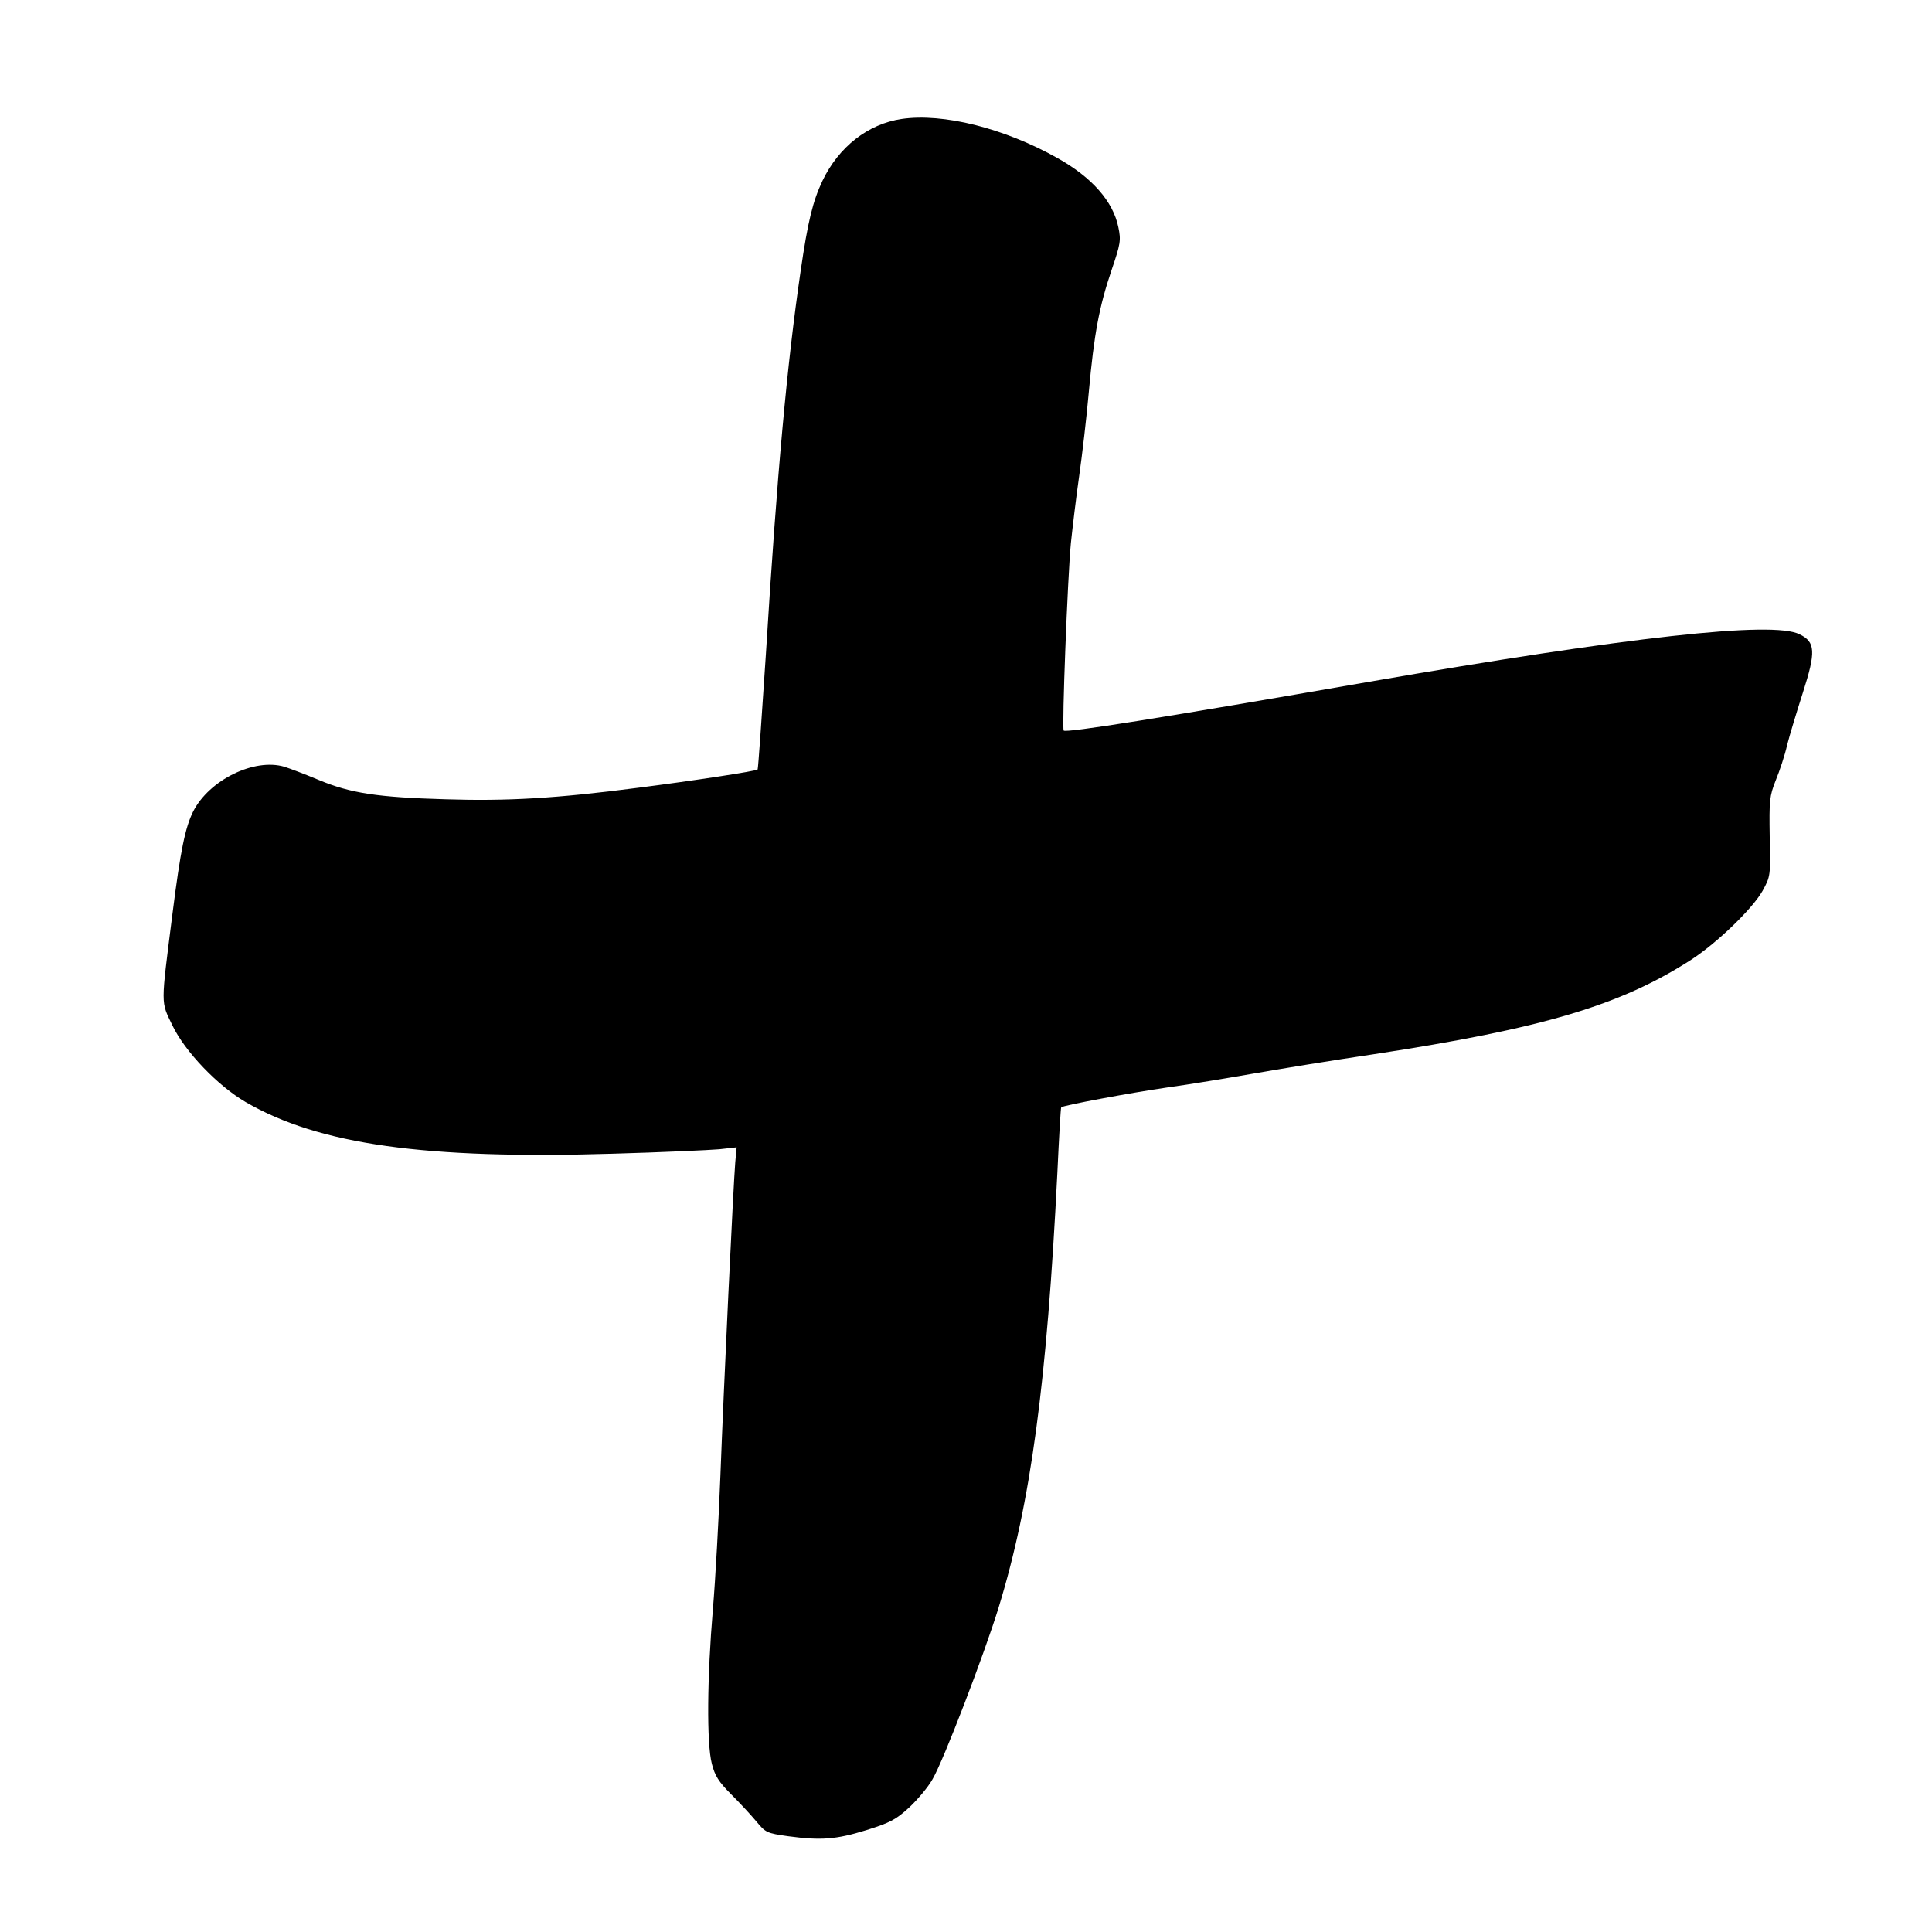 <?xml version="1.0" standalone="no"?>
<!DOCTYPE svg PUBLIC "-//W3C//DTD SVG 20010904//EN"
 "http://www.w3.org/TR/2001/REC-SVG-20010904/DTD/svg10.dtd">
<svg version="1.0" xmlns="http://www.w3.org/2000/svg"
 width="700pt" height="700pt" viewBox="0 0 700 700"
 preserveAspectRatio="xMidYMid meet">
<g transform="translate(0,700) scale(0.1,-0.1)"
fill="#000000" stroke="none">
<path d="M3267 6569 c-122 -18 -228 -101 -287 -224 -35 -74 -53 -147 -79 -326
-49 -335 -85 -725 -126 -1389 -15 -228 -28 -416 -30 -418 -5 -6 -235 -41 -431
-66 -299 -39 -477 -49 -699 -42 -247 7 -345 22 -460 70 -50 21 -106 42 -125
48 -109 32 -272 -48 -330 -162 -29 -58 -46 -141 -75 -370 -43 -340 -43 -316 0
-406 46 -95 164 -218 265 -277 266 -154 649 -208 1334 -187 176 5 347 13 382
16 l63 7 -5 -54 c-7 -82 -42 -818 -54 -1139 -6 -157 -18 -373 -27 -480 -21
-247 -23 -486 -4 -560 11 -44 25 -66 70 -111 31 -31 72 -75 91 -98 34 -41 38
-43 115 -54 120 -16 174 -12 284 22 86 27 107 38 155 82 30 28 69 74 85 103
40 68 188 455 239 621 117 381 175 814 213 1575 6 129 12 236 14 238 7 7 247
52 385 72 80 11 219 34 310 50 91 16 286 48 435 70 617 94 897 178 1153 343
95 62 221 184 258 249 29 53 29 54 26 196 -2 132 -1 147 22 205 14 34 33 91
41 127 9 36 35 121 57 190 48 149 46 184 -12 212 -97 49 -618 -9 -1564 -173
-747 -130 -1093 -185 -1102 -176 -7 7 14 554 26 679 6 57 19 166 30 243 11 77
27 214 35 305 19 211 38 310 82 440 33 97 35 109 25 157 -19 93 -95 180 -220
250 -194 109 -415 164 -565 142z"/>
</g>
</svg>
